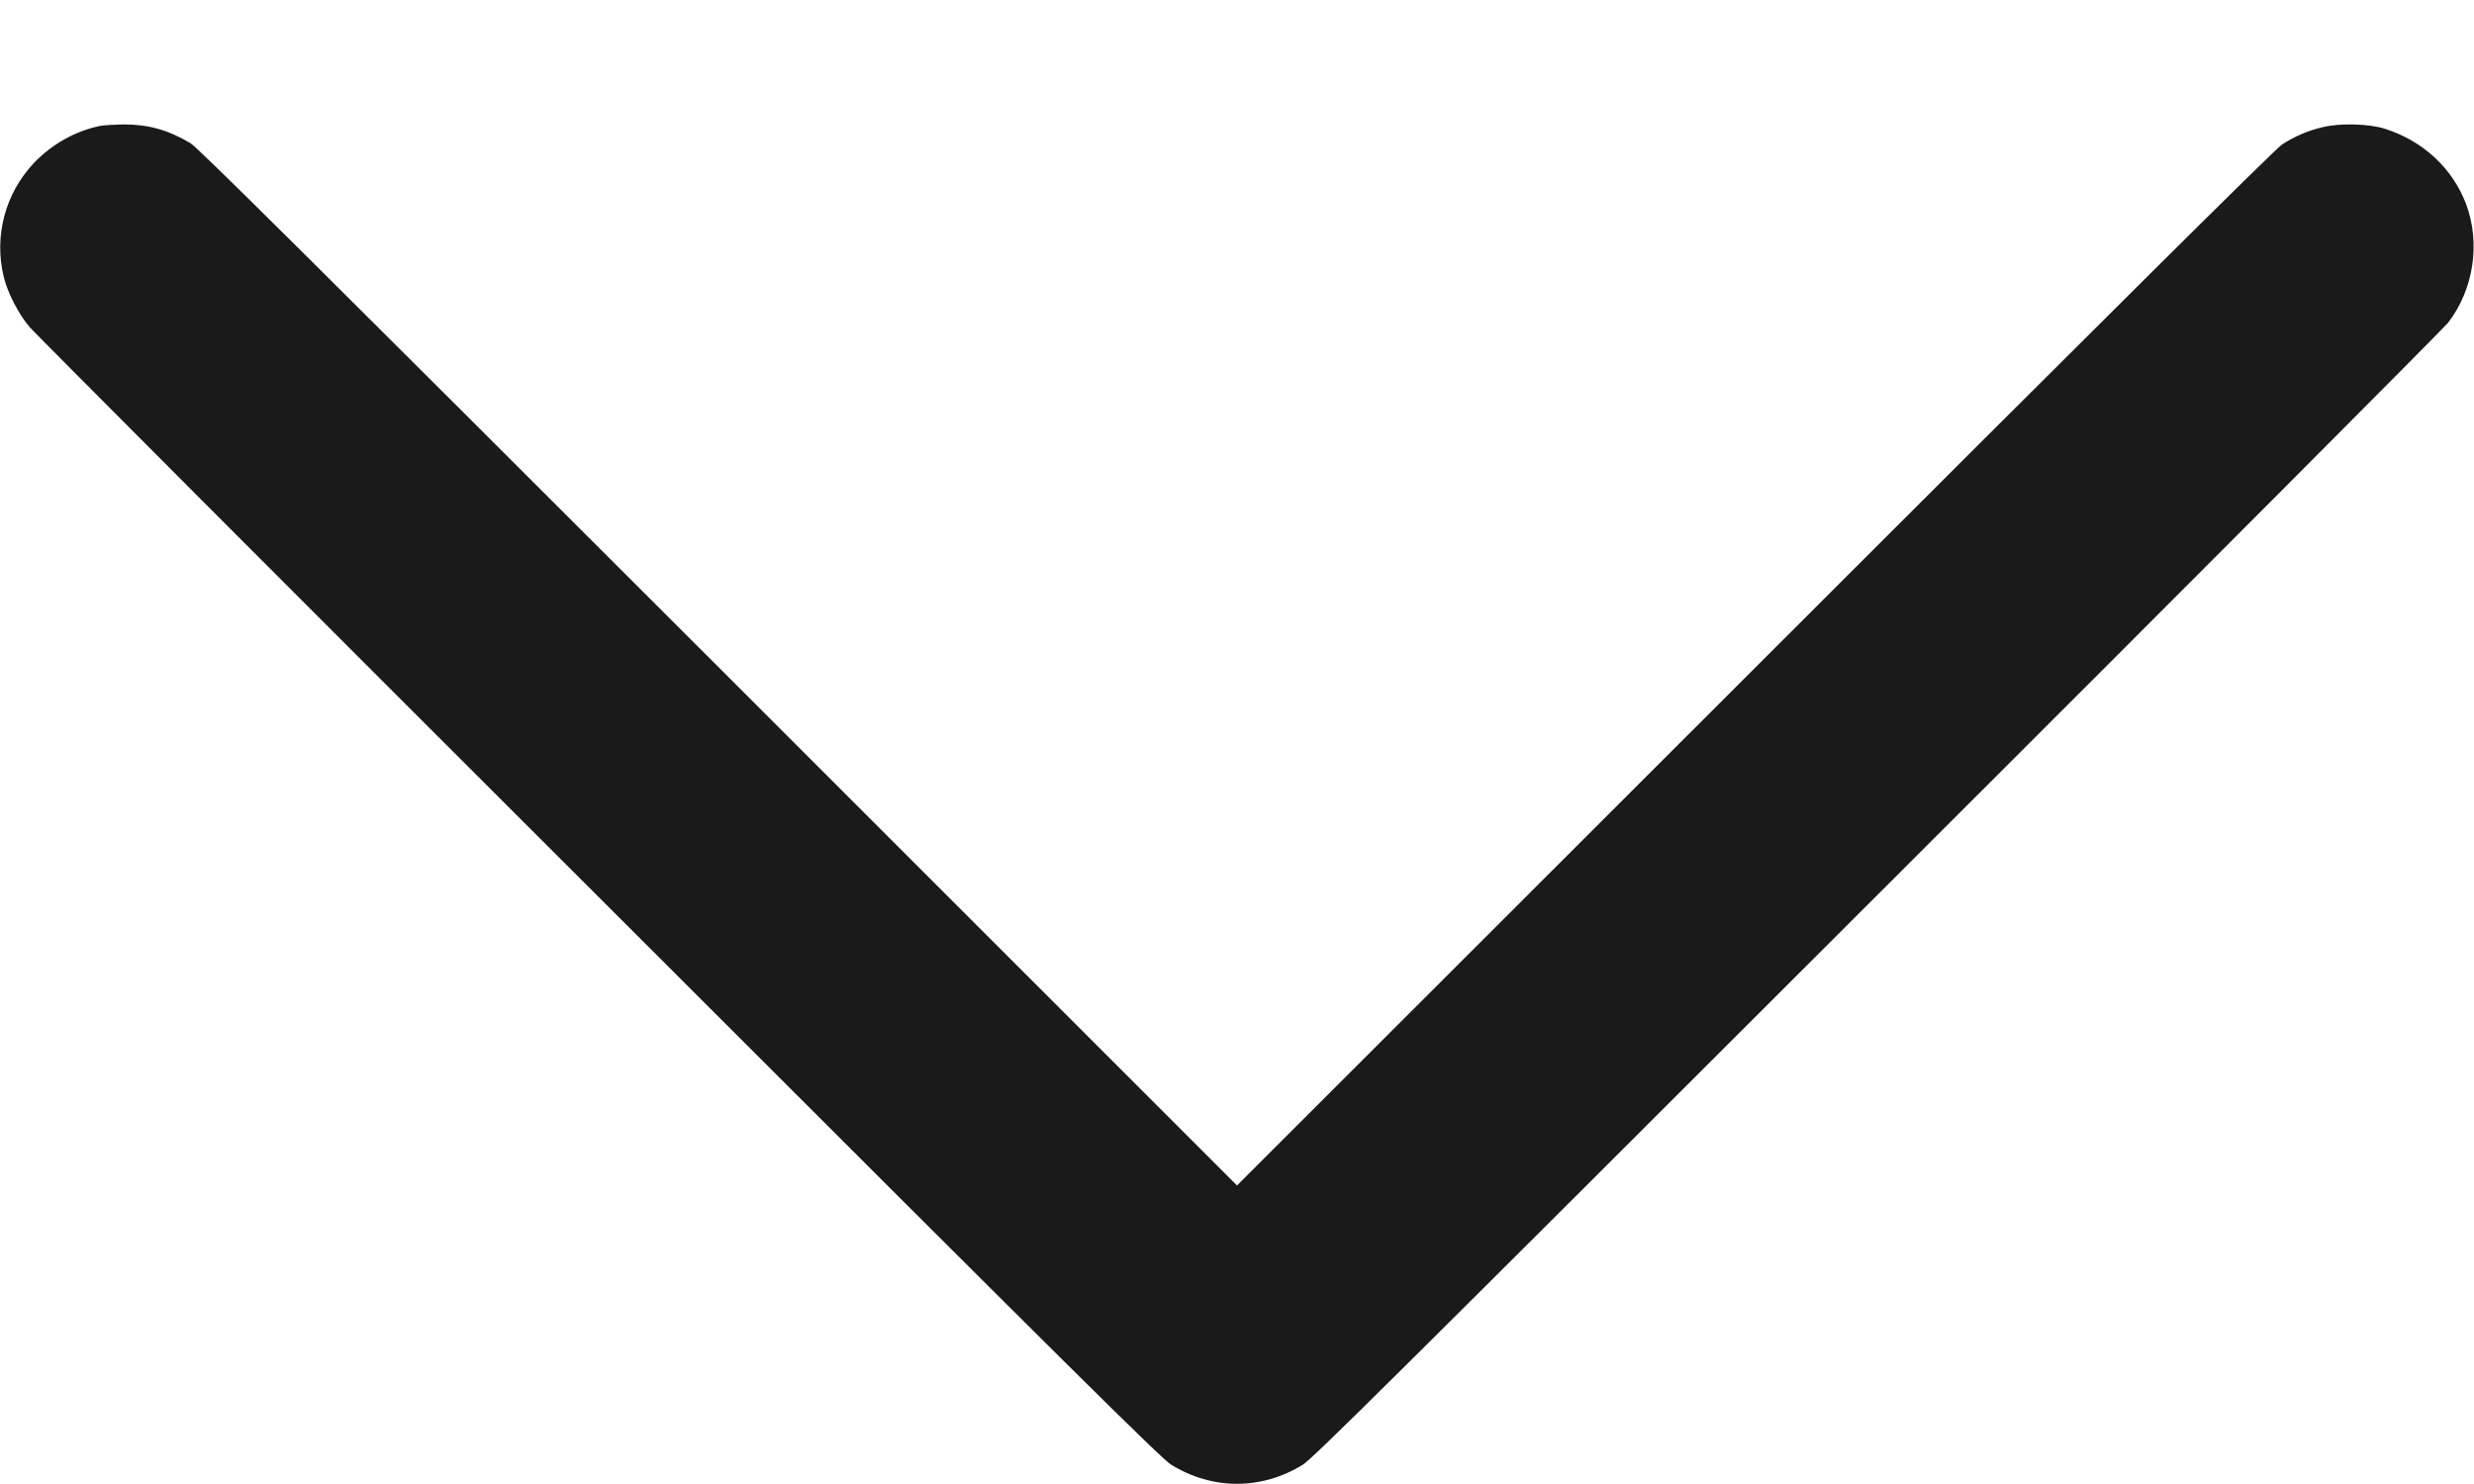 <svg width="10" height="6" viewBox="0 0 10 6" fill="none" xmlns="http://www.w3.org/2000/svg">
<path d="M0.405 0.509C0.306 0.529 0.209 0.583 0.137 0.659C0.021 0.782 -0.025 0.954 0.015 1.119C0.03 1.183 0.077 1.274 0.122 1.325C0.144 1.35 1.18 2.389 2.425 3.632C4.391 5.598 4.695 5.898 4.734 5.922C4.901 6.025 5.099 6.025 5.266 5.922C5.305 5.898 5.61 5.596 7.59 3.617C8.844 2.365 9.881 1.324 9.896 1.304C9.999 1.169 10.027 0.983 9.968 0.825C9.913 0.68 9.794 0.57 9.641 0.521C9.577 0.5 9.459 0.497 9.389 0.514C9.329 0.528 9.273 0.552 9.223 0.585C9.199 0.6 8.507 1.287 7.094 2.7L5 4.793L2.904 2.697C1.243 1.037 0.799 0.596 0.77 0.579C0.677 0.524 0.599 0.503 0.498 0.503C0.462 0.504 0.42 0.506 0.405 0.509Z" fill="#1A1A1A"/>
</svg>
